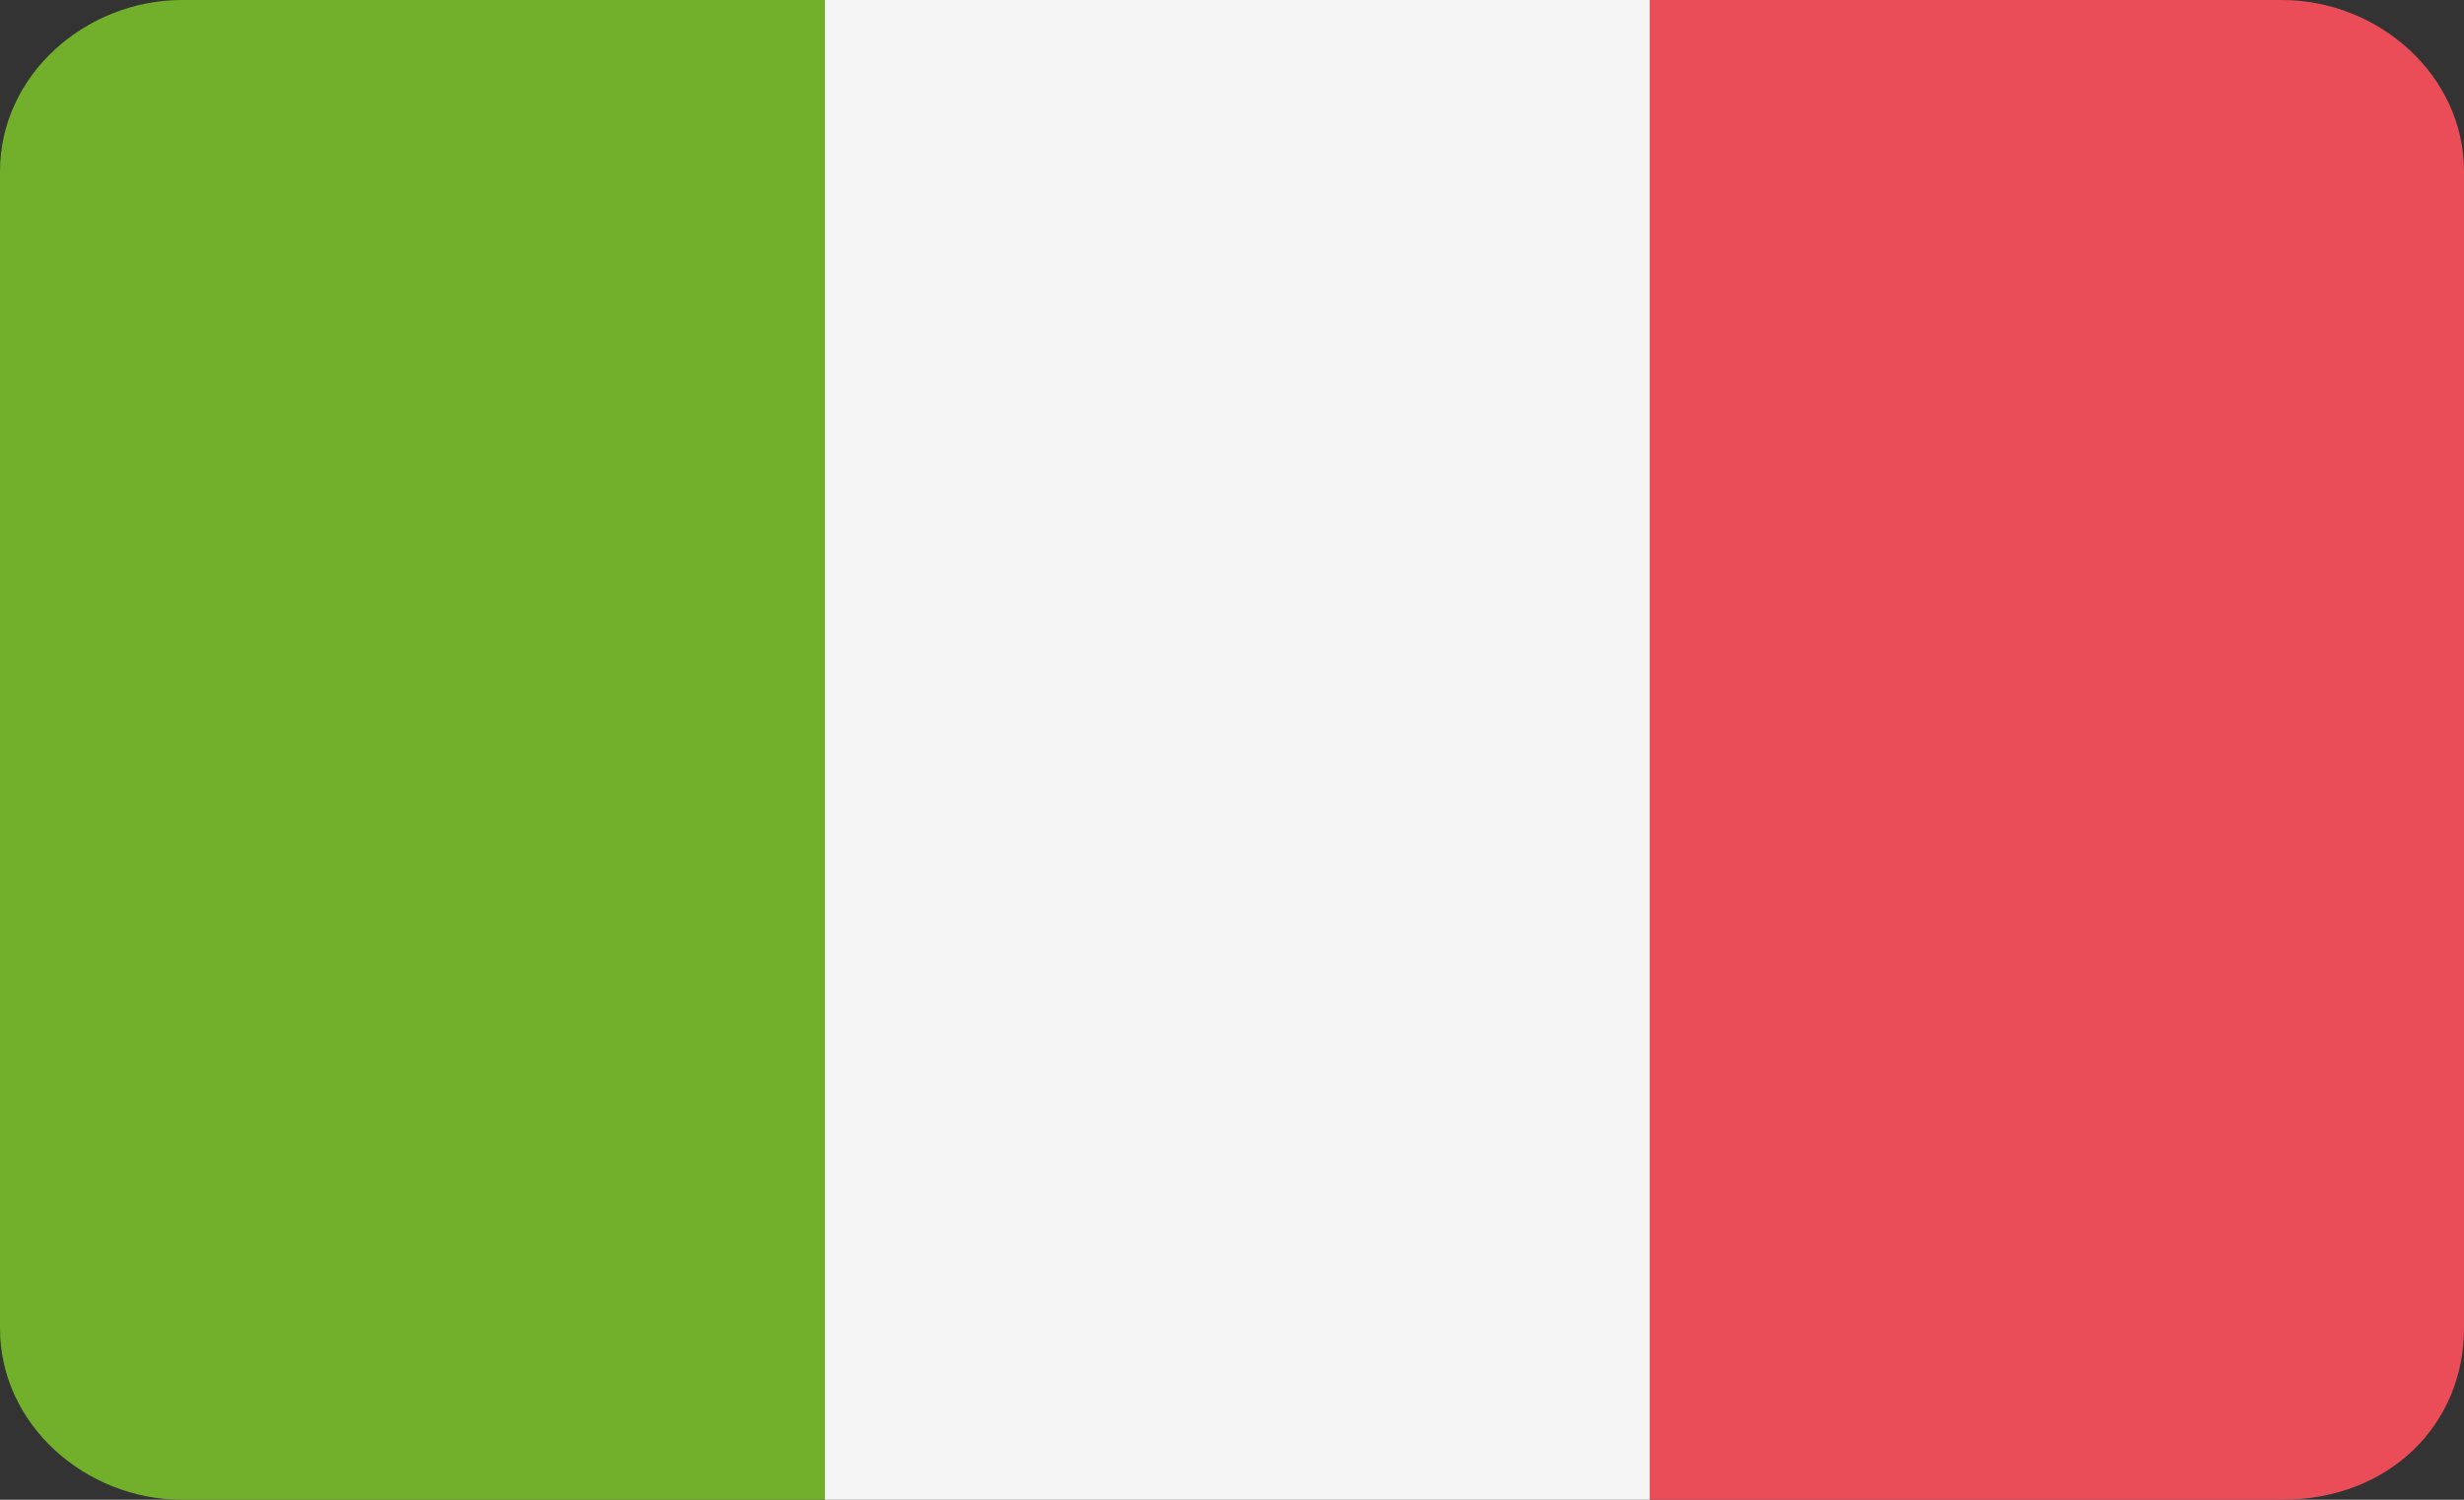 <?xml version="1.0" encoding="utf-8"?>
<!-- Generator: Adobe Illustrator 25.2.0, SVG Export Plug-In . SVG Version: 6.00 Build 0)  -->
<svg version="1.1" id="Livello_1" xmlns="http://www.w3.org/2000/svg" xmlns:xlink="http://www.w3.org/1999/xlink" x="0px" y="0px"
	 width="23px" height="14px" viewBox="0 0 23 14" style="enable-background:new 0 0 23 14;" xml:space="preserve">
<rect x="0" y="0" width="23" height="14" fill="#333333" stroke="none"/>
<style type="text/css">
	.st0{fill:#72B02C;}
	.st1{fill:#F5F5F5;}
	.st2{fill:#EA4D58;}
</style>
<path class="st0" d="M1.7,0C0.8,0,0,0.7,0,1.6v10.8C0,13.3,0.8,14,1.7,14h6V0H1.7z"/>
<rect x="7.7" y="0" class="st1" width="7.7" height="14"/>
<path class="st2" d="M21.3,0h-5.9v14h5.9c1,0,1.7-0.7,1.7-1.6V1.6C23,0.7,22.2,0,21.3,0z"/>
</svg>
